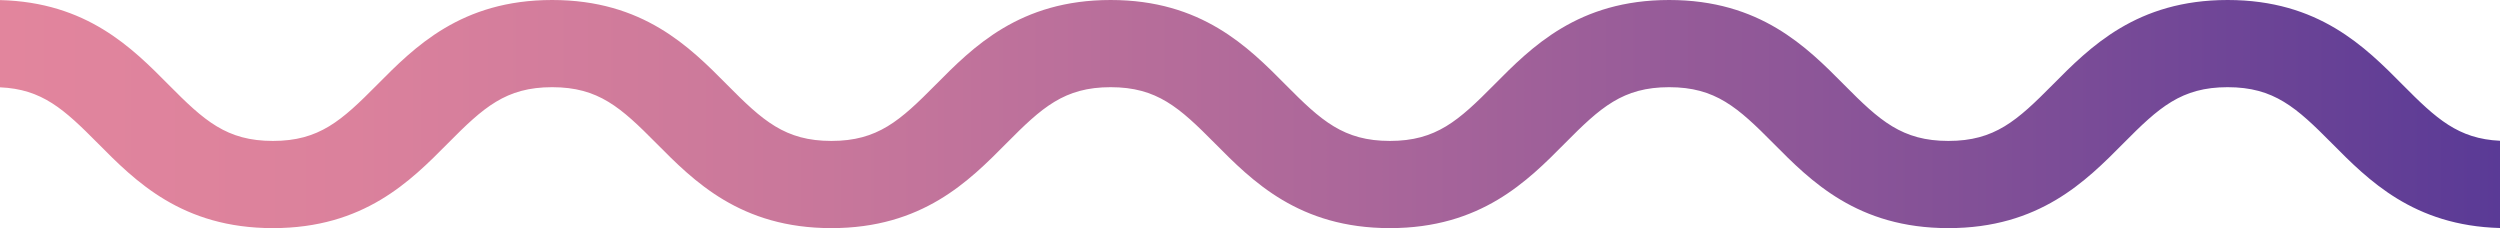 <svg width="537" height="49" viewBox="0 0 537 49" fill="none" xmlns="http://www.w3.org/2000/svg">
<g clip-path="url(#clip0_267_1316)">
<path d="M537 30.237V48.978C518.421 48.485 508.717 38.692 500.881 30.782C493.254 23.084 488.453 18.728 478.497 18.728C468.54 18.728 463.737 23.084 456.11 30.782C448.068 38.899 438.06 49 418.513 49C398.966 49 388.956 38.899 380.916 30.782C373.287 23.084 368.488 18.728 358.53 18.728C348.571 18.728 343.77 23.084 336.143 30.782C328.101 38.899 318.093 49 298.546 49C278.999 49 268.991 38.899 260.949 30.782C253.322 23.084 248.521 18.728 238.563 18.728C228.604 18.728 223.805 23.084 216.179 30.782C208.136 38.899 198.128 49 178.581 49C159.035 49 149.026 38.899 140.984 30.782C133.358 23.084 128.557 18.728 118.598 18.728C108.639 18.728 103.84 23.084 96.212 30.782C88.172 38.899 78.164 49 58.617 49C39.07 49 29.059 38.899 21.017 30.782C13.747 23.444 9.048 19.144 0 18.756V0.019C18.65 0.474 28.377 10.293 36.23 18.218C43.857 25.916 48.656 30.272 58.617 30.272C68.578 30.272 73.374 25.916 81.001 18.218C89.043 10.101 99.051 0 118.598 0C138.145 0 148.153 10.101 156.195 18.218C163.822 25.916 168.623 30.272 178.581 30.272C188.54 30.272 193.339 25.916 200.965 18.218C209.007 10.101 219.016 0 238.563 0C258.109 0 268.118 10.101 276.16 18.218C283.786 25.916 288.587 30.272 298.546 30.272C308.505 30.272 313.306 25.916 320.932 18.218C328.974 10.101 338.98 0 358.53 0C378.079 0 388.085 10.101 396.127 18.218C403.753 25.916 408.554 30.272 418.513 30.272C428.472 30.272 433.27 25.916 440.899 18.218C448.939 10.101 458.947 0 478.497 0C498.046 0 508.052 10.101 516.091 18.218C523.333 25.526 528.026 29.821 537 30.237Z" fill="url(#paint0_linear_267_1316)"/>
</g>
<defs>
<linearGradient id="paint0_linear_267_1316" x1="0" y1="24.5" x2="537" y2="24.5" gradientUnits="userSpaceOnUse">
<stop stop-color="#E2859D"/>
<stop offset="0.14" stop-color="#DB819C"/>
<stop offset="0.33" stop-color="#C8779B"/>
<stop offset="0.55" stop-color="#AA669A"/>
<stop offset="0.8" stop-color="#804F97"/>
<stop offset="1" stop-color="#5A3A96"/>
</linearGradient>
<clipPath id="clip0_267_1316">
<rect width="537" height="49" fill="white"/>
</clipPath>
</defs>
</svg>
